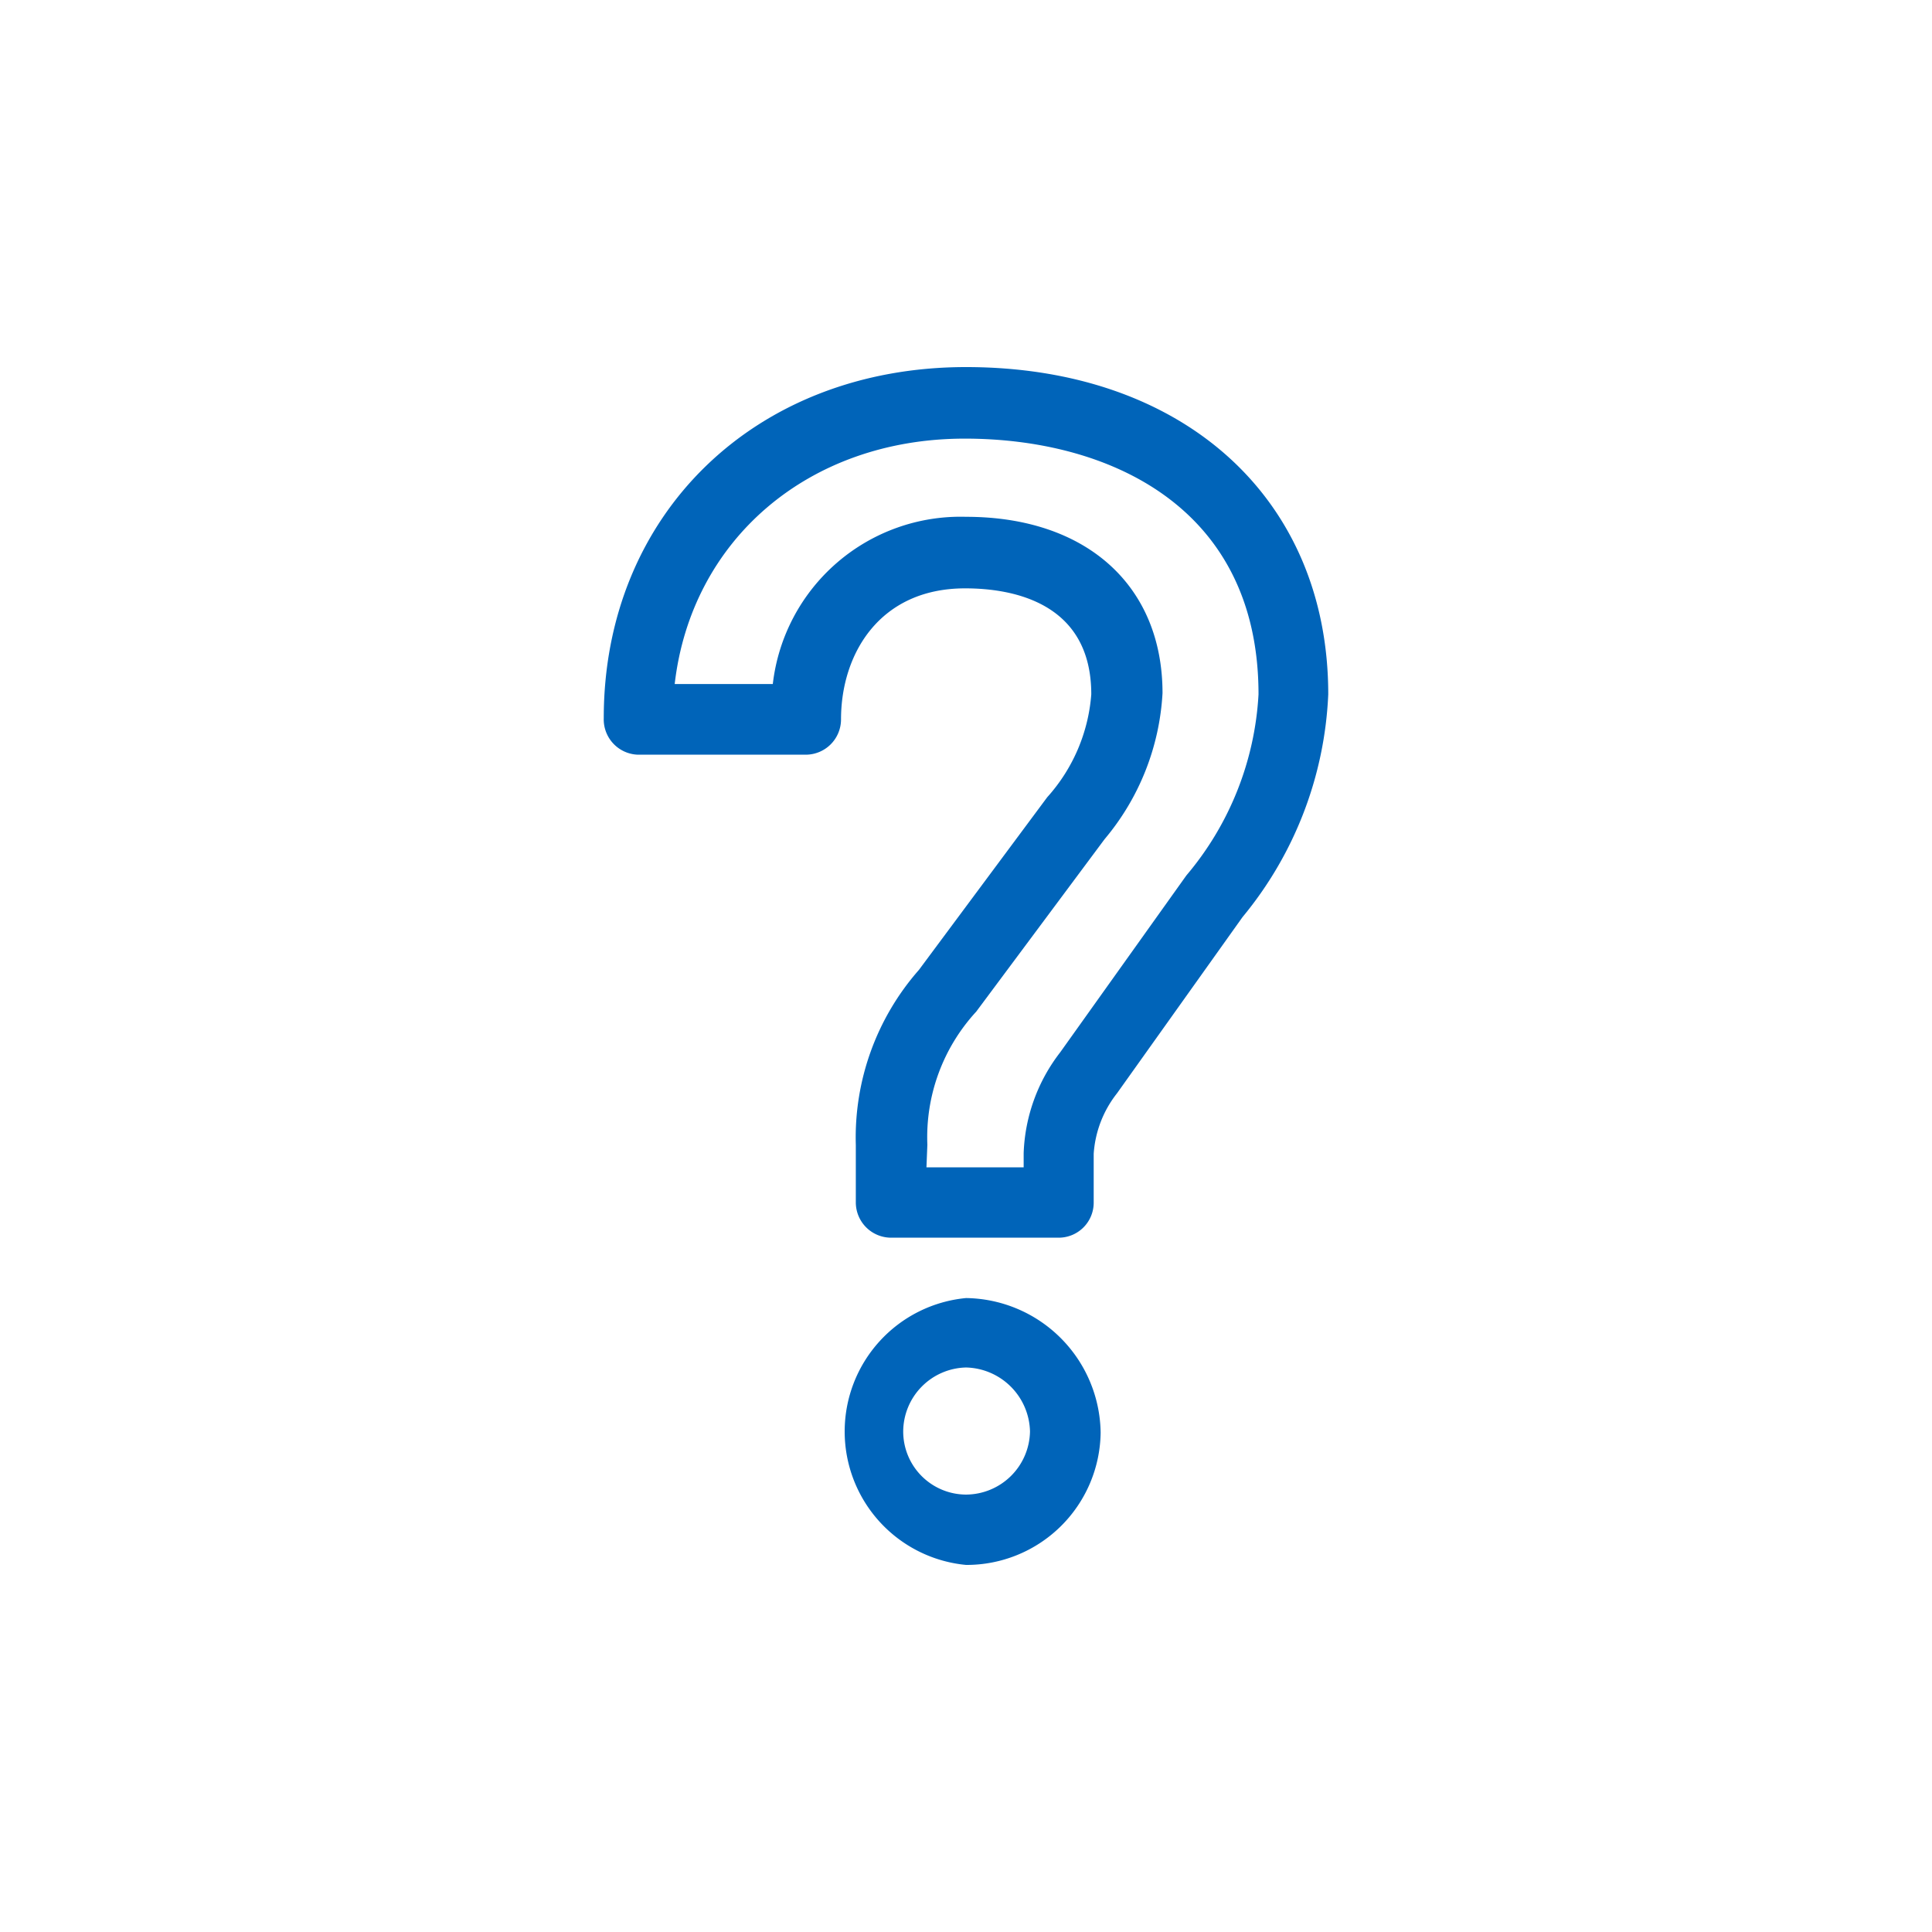 <svg id="nav_qa" data-name="nav_qa" xmlns="http://www.w3.org/2000/svg" viewBox="0 0 64 64" width="64" height="64"><defs><style>.cls-1{fill:#0064b9;}</style></defs><title>nav_qa</title><path class="cls-1" d="M32,51.84A4.44,4.44,0,0,1,32,43a4.52,4.52,0,0,1,4.46,4.46A4.44,4.44,0,0,1,32,51.84Zm0-6.54a2.13,2.13,0,0,0-2.08,2.12A2.09,2.09,0,0,0,32,49.51a2.13,2.13,0,0,0,2.12-2.09A2.17,2.17,0,0,0,32,45.3Z"/><path class="cls-1" d="M35.08,41H29.52a1.17,1.17,0,0,1-1.17-1.17v-1.9a8.41,8.41,0,0,1,2.09-5.8l4.25-5.72A5.74,5.74,0,0,0,36.15,23c0-3.05-2.62-3.51-4.18-3.51-2.84,0-4.11,2.18-4.11,4.34A1.17,1.17,0,0,1,26.69,25H21.13A1.17,1.17,0,0,1,20,23.79C20,17.05,25,12.16,32,12.16,39.19,12.16,44,16.5,44,23a12.41,12.41,0,0,1-2.84,7.38L37,36.22a3.62,3.62,0,0,0-.77,2v1.63A1.16,1.16,0,0,1,35.08,41Zm-4.39-2.33h3.22v-.47a5.78,5.78,0,0,1,1.21-3.34L39.3,29h0a10.14,10.14,0,0,0,2.39-6c0-6.24-5-8.47-9.73-8.47-5.19,0-9.06,3.36-9.61,8.13h3.25A6.26,6.26,0,0,1,32,17.12c4,0,6.51,2.29,6.51,5.84a8.21,8.21,0,0,1-1.92,4.84l-4.25,5.71a6.14,6.14,0,0,0-1.62,4.41Z"/></svg>